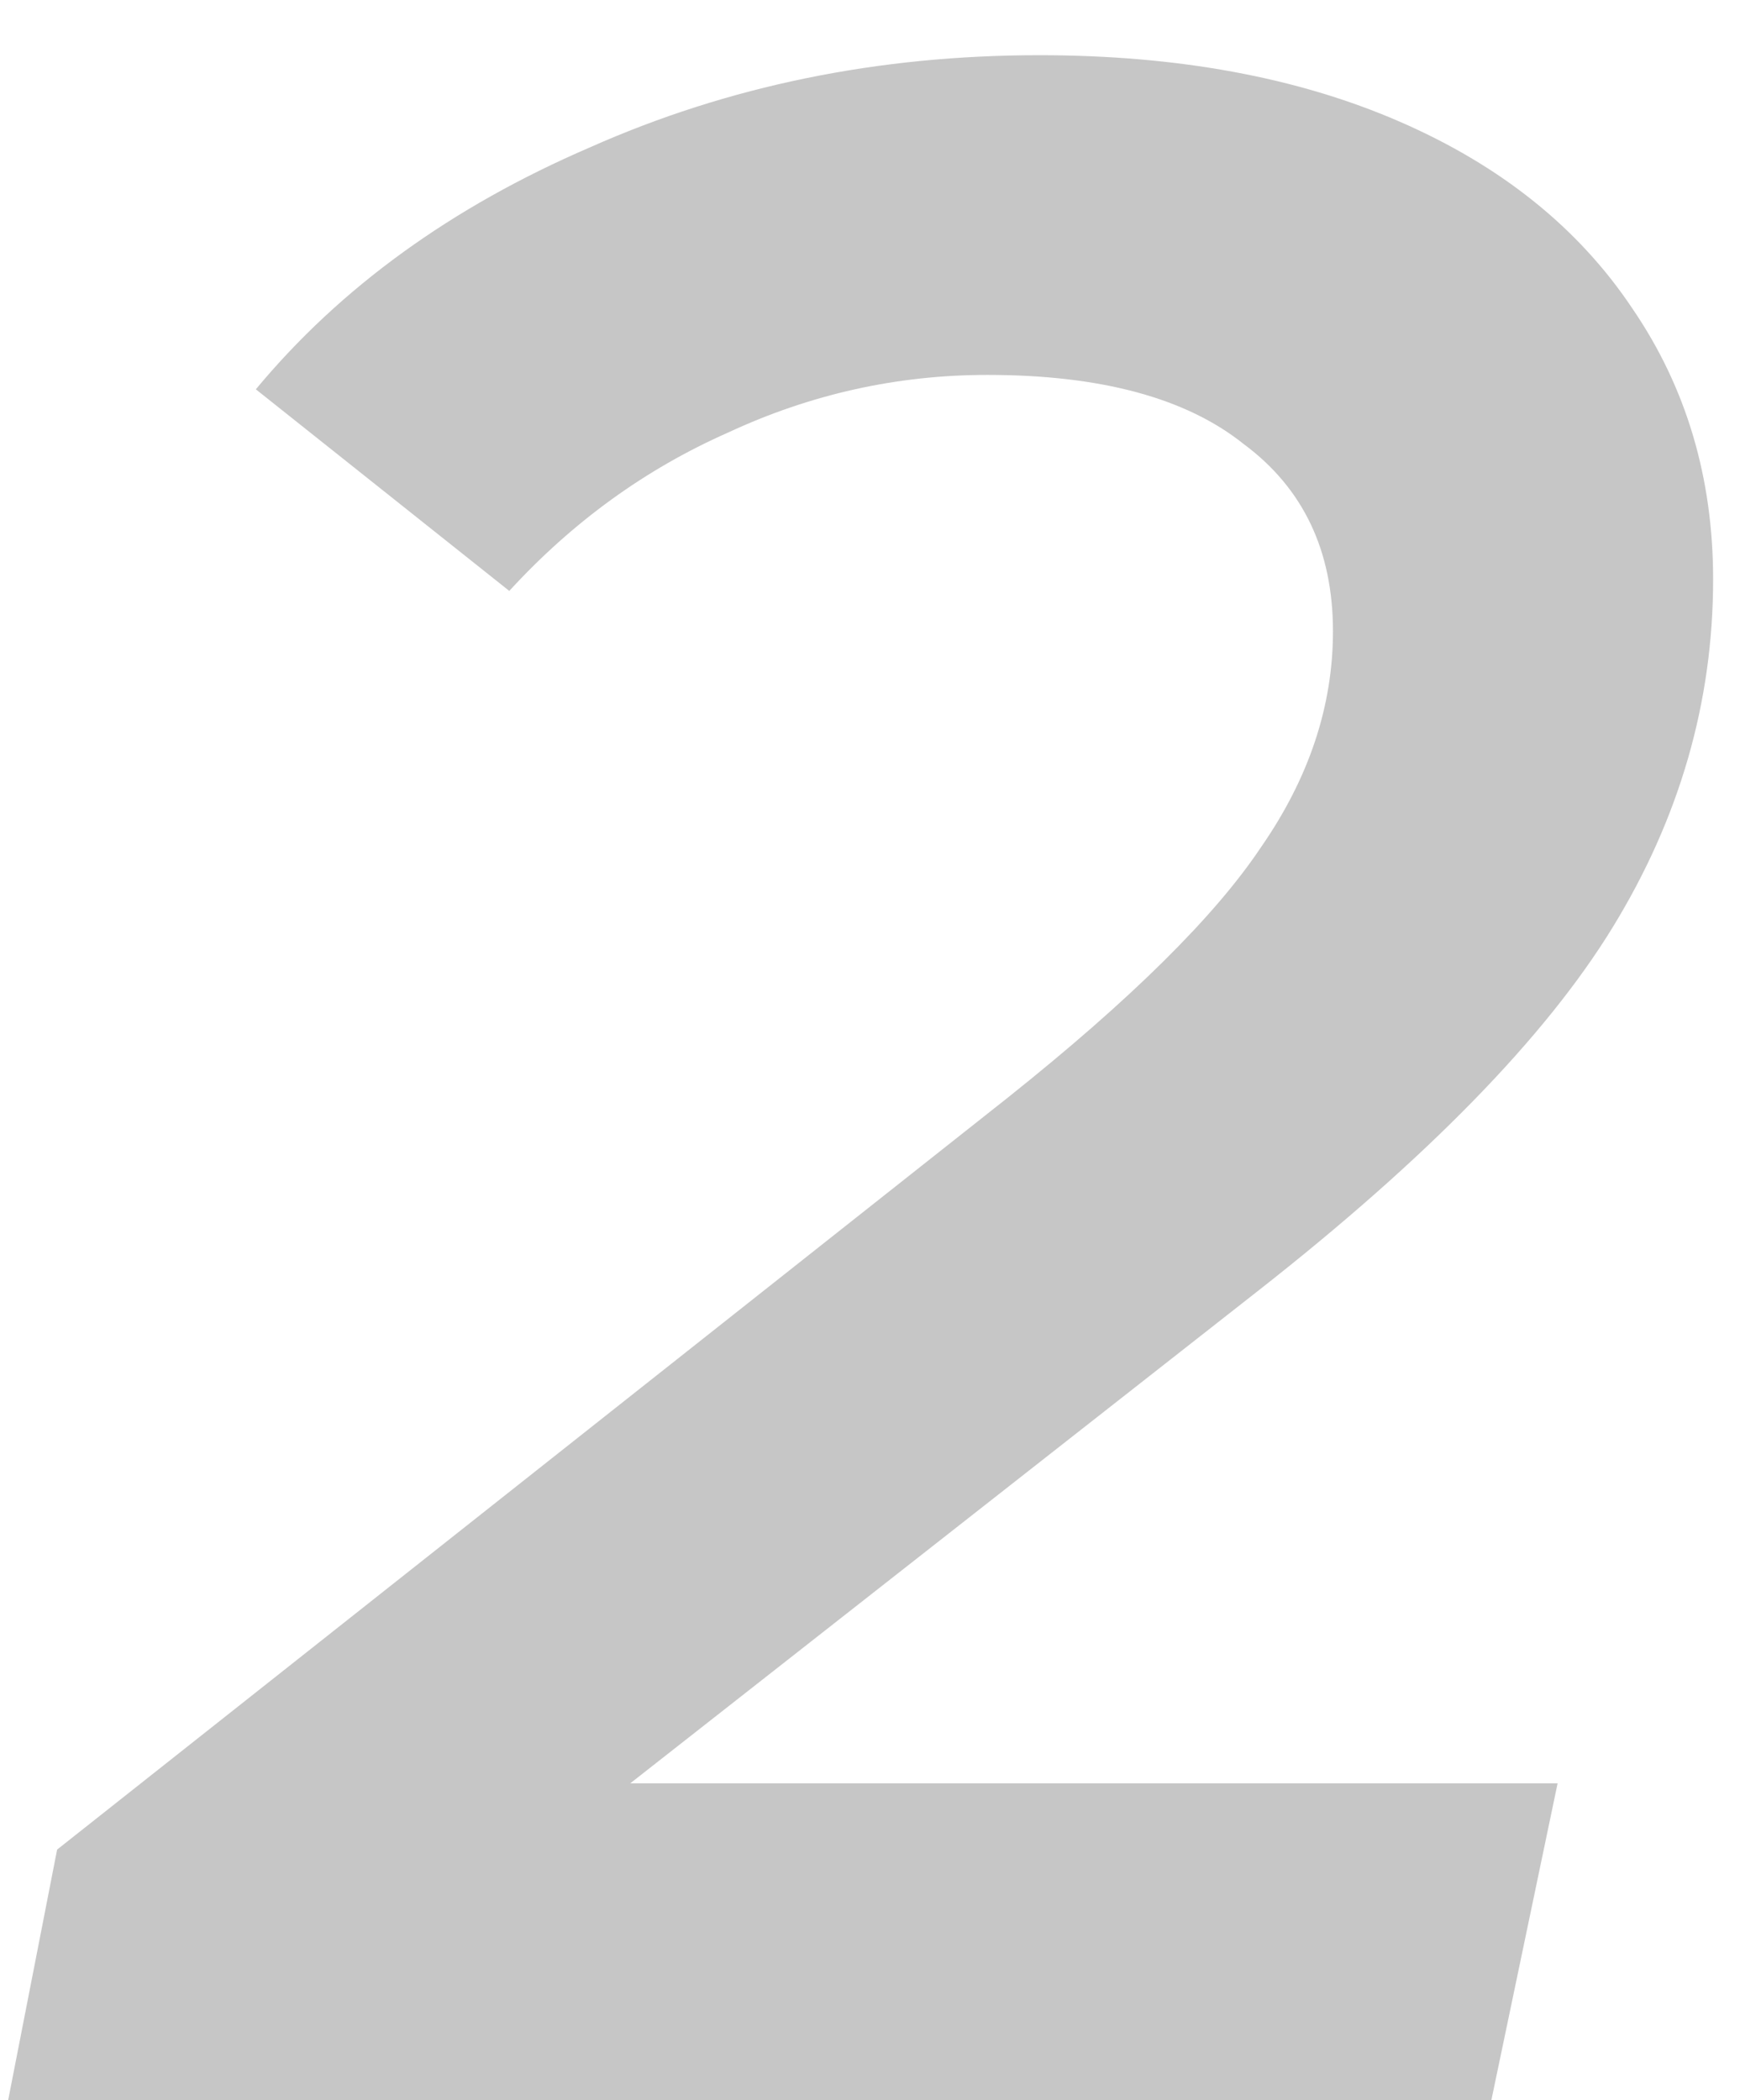 <?xml version="1.0" encoding="UTF-8"?> <svg xmlns="http://www.w3.org/2000/svg" width="29" height="35" viewBox="0 0 29 35" fill="none"> <path d="M10.504 29.72H25.96L24.856 35H0.136L0.952 30.824L16.792 18.296C18.84 16.664 20.248 15.272 21.016 14.12C21.816 12.968 22.216 11.768 22.216 10.52C22.216 9.176 21.72 8.136 20.728 7.4C19.768 6.632 18.344 6.248 16.456 6.248C14.952 6.248 13.512 6.568 12.136 7.208C10.76 7.816 9.544 8.696 8.488 9.848L4.264 6.488C5.672 4.792 7.528 3.448 9.832 2.456C12.136 1.432 14.632 0.92 17.32 0.92C19.624 0.92 21.624 1.288 23.32 2.024C25.016 2.76 26.312 3.8 27.208 5.144C28.104 6.456 28.552 7.96 28.552 9.656C28.552 11.704 27.992 13.64 26.872 15.464C25.752 17.288 23.784 19.304 20.968 21.512L10.504 29.72Z" fill="#C6C6C6"></path> </svg> 